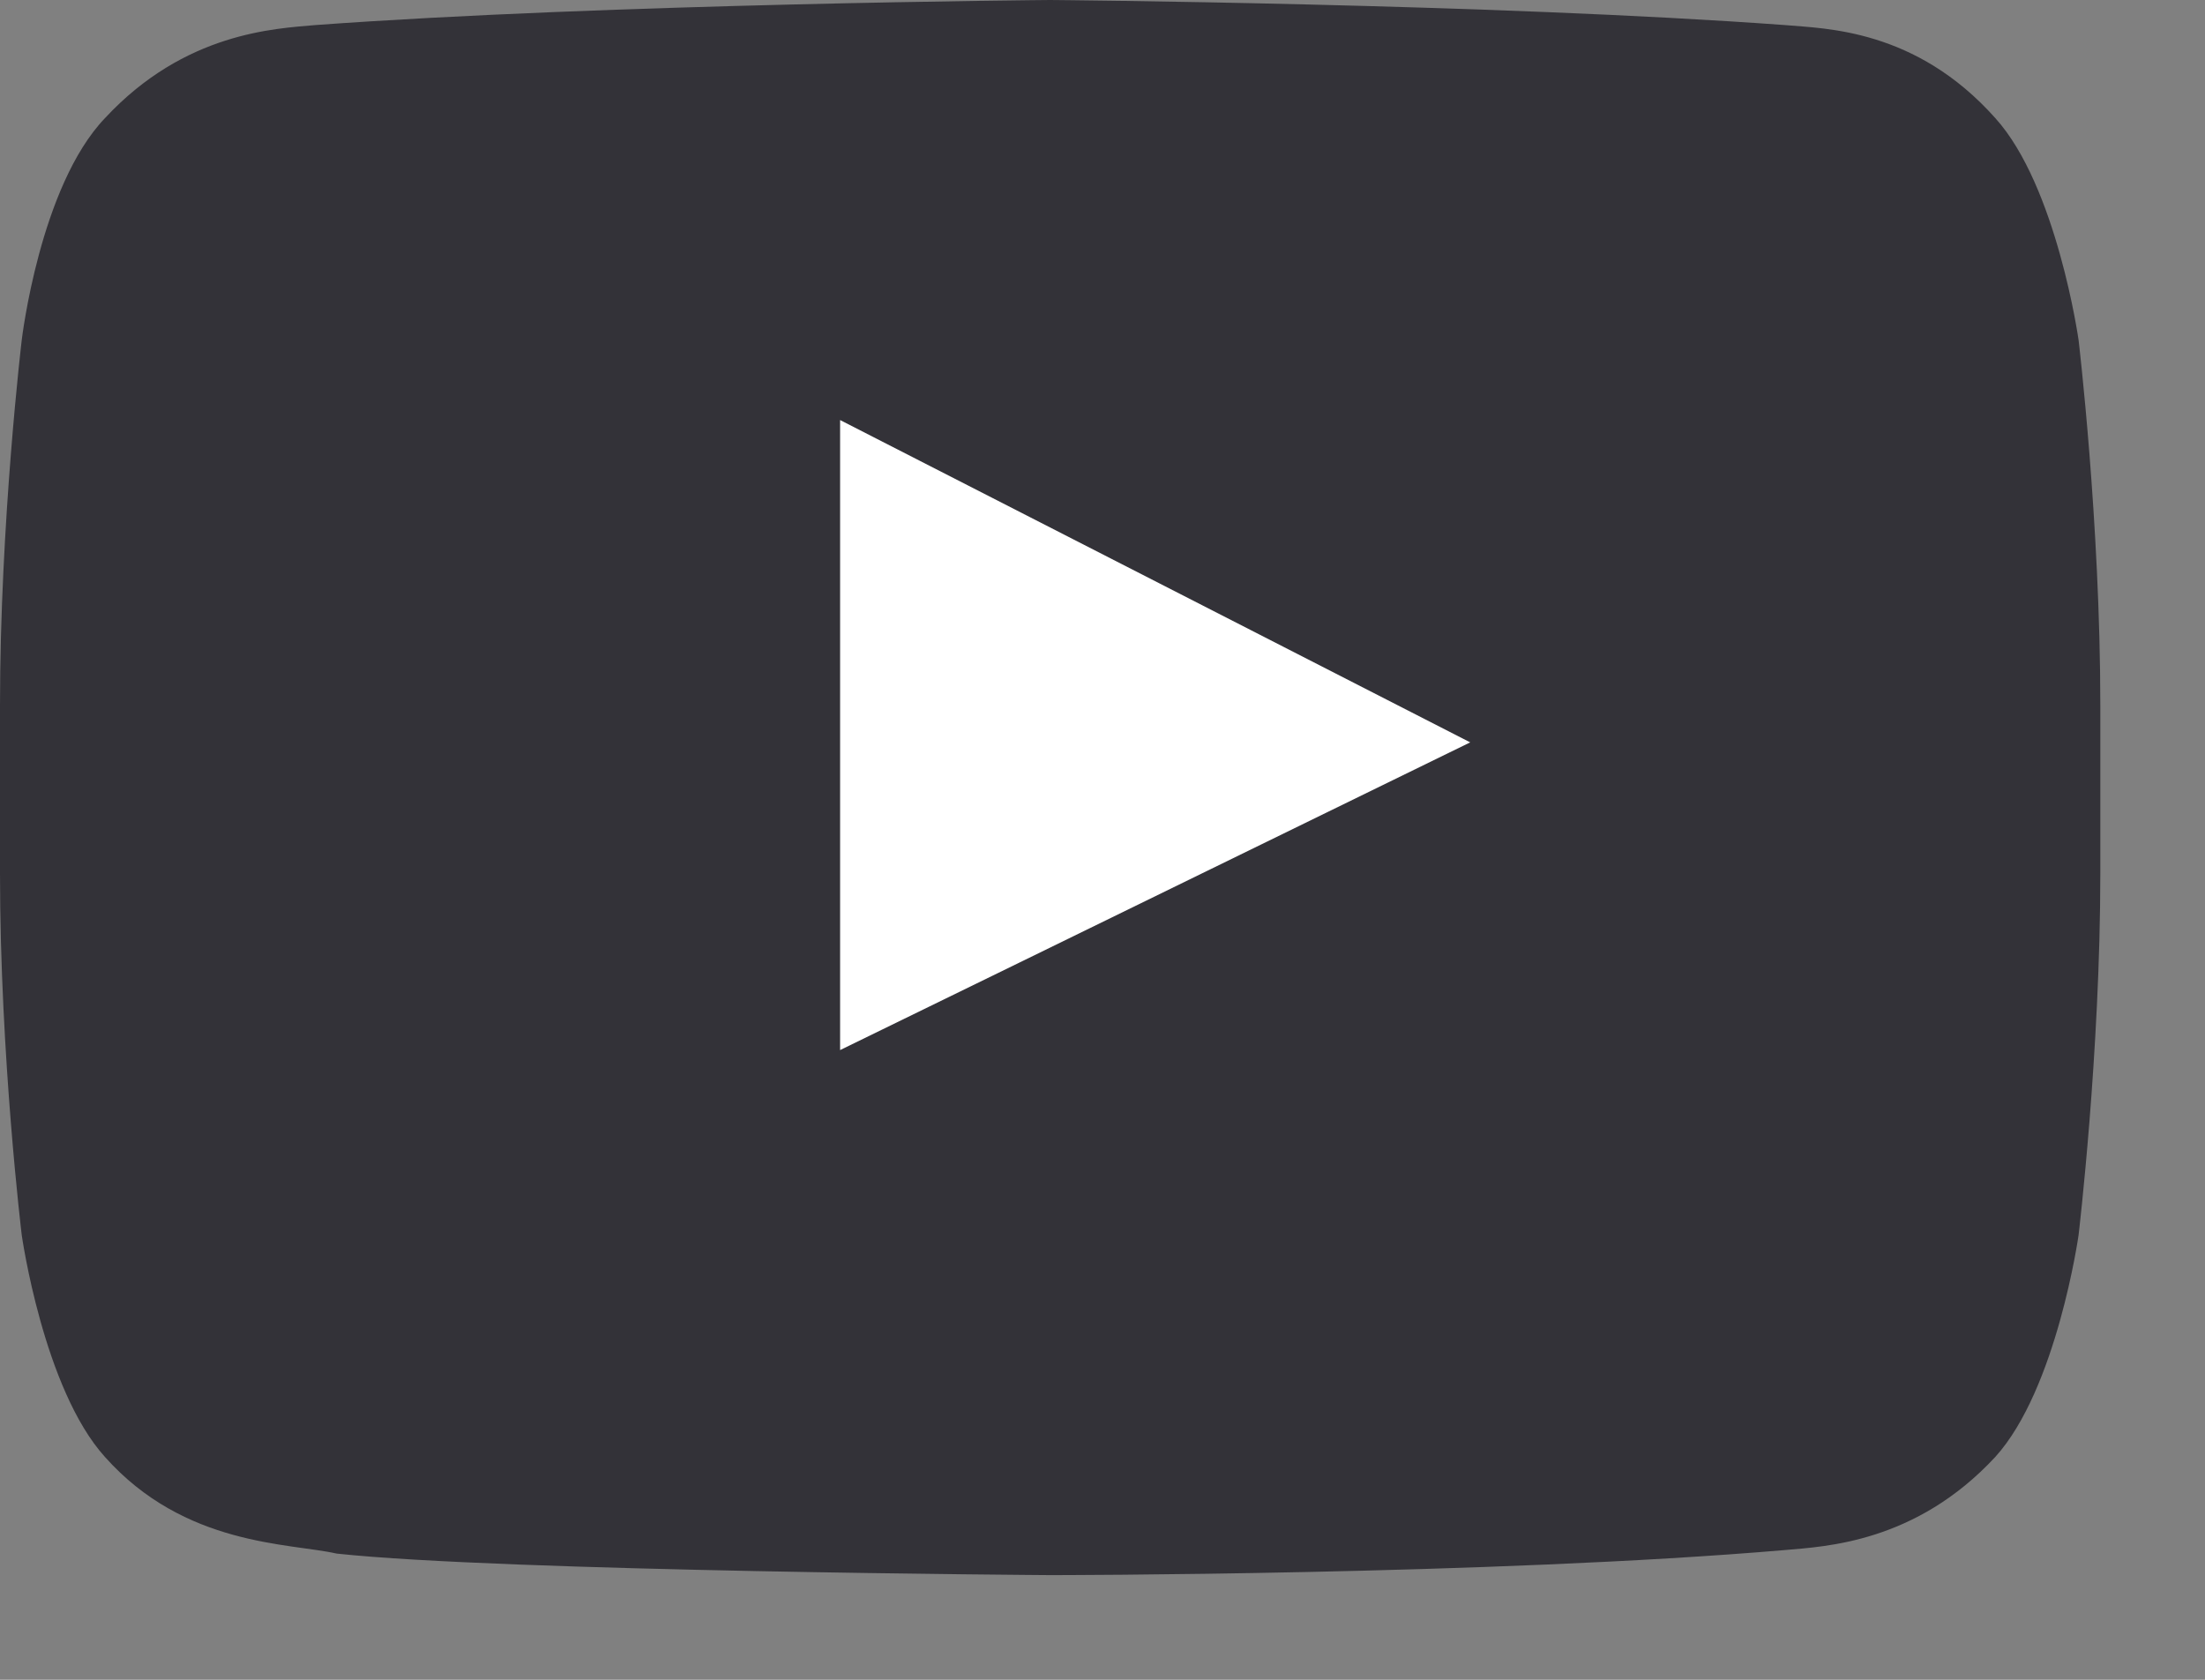 <?xml version="1.0" encoding="utf-8"?>
<svg width="21px" height="16px" viewBox="0 0 21 16" version="1.1" xmlns:xlink="http://www.w3.org/1999/xlink" xmlns="http://www.w3.org/2000/svg">
  <rect x="0" y="0" width="21" height="16" fill="#808080" stroke="none"/>
  <desc>Created with Lunacy</desc>
  <defs>
    <path d="M19.796 3.239C19.796 3.239 19.589 1.773 19.003 1.125C18.244 0.273 17.382 0.273 17.002 0.239C14.209 0.034 10.001 0 10.001 0L10.001 0C10.001 0 5.794 0.034 3 0.239C2.621 0.273 1.759 0.307 1 1.125C0.379 1.773 0.207 3.239 0.207 3.239C0.207 3.239 0 4.978 0 6.717L0 8.32C0 10.059 0.207 11.764 0.207 11.764C0.207 11.764 0.414 13.23 1 13.878C1.759 14.73 2.759 14.696 3.207 14.798C4.794 14.969 10.001 15.003 10.001 15.003C10.001 15.003 14.209 15.003 17.002 14.764C17.382 14.73 18.244 14.696 19.003 13.877C19.589 13.23 19.796 11.764 19.796 11.764C19.796 11.764 20.003 10.025 20.003 8.32L20.003 6.717C20.003 4.978 19.796 3.239 19.796 3.239" id="path_1" />
    <clipPath id="mask_1">
      <use xlink:href="#path_1" />
    </clipPath>
  </defs>
  <g id="Mask-group">
    <path d="M19.796 3.239C19.796 3.239 19.589 1.773 19.003 1.125C18.244 0.273 17.382 0.273 17.002 0.239C14.209 0.034 10.001 0 10.001 0L10.001 0C10.001 0 5.794 0.034 3 0.239C2.621 0.273 1.759 0.307 1 1.125C0.379 1.773 0.207 3.239 0.207 3.239C0.207 3.239 0 4.978 0 6.717L0 8.32C0 10.059 0.207 11.764 0.207 11.764C0.207 11.764 0.414 13.23 1 13.878C1.759 14.73 2.759 14.696 3.207 14.798C4.794 14.969 10.001 15.003 10.001 15.003C10.001 15.003 14.209 15.003 17.002 14.764C17.382 14.73 18.244 14.696 19.003 13.877C19.589 13.23 19.796 11.764 19.796 11.764C19.796 11.764 20.003 10.025 20.003 8.32L20.003 6.717C20.003 4.978 19.796 3.239 19.796 3.239" id="Shape" fill="#333238" stroke="none" />
    <g clip-path="url(#mask_1)">
      <path d="M0 0L0 3.679L0 6.001C0 6.001 0.214 5.896 1.715 5.164C3.215 4.431 6.001 3.07 6.001 3.07L3.906 1.998L0 0Z" transform="translate(8.001 4.001)" id="Shape" fill="#FFFFFF" stroke="none" />
    </g>
  </g>
</svg>